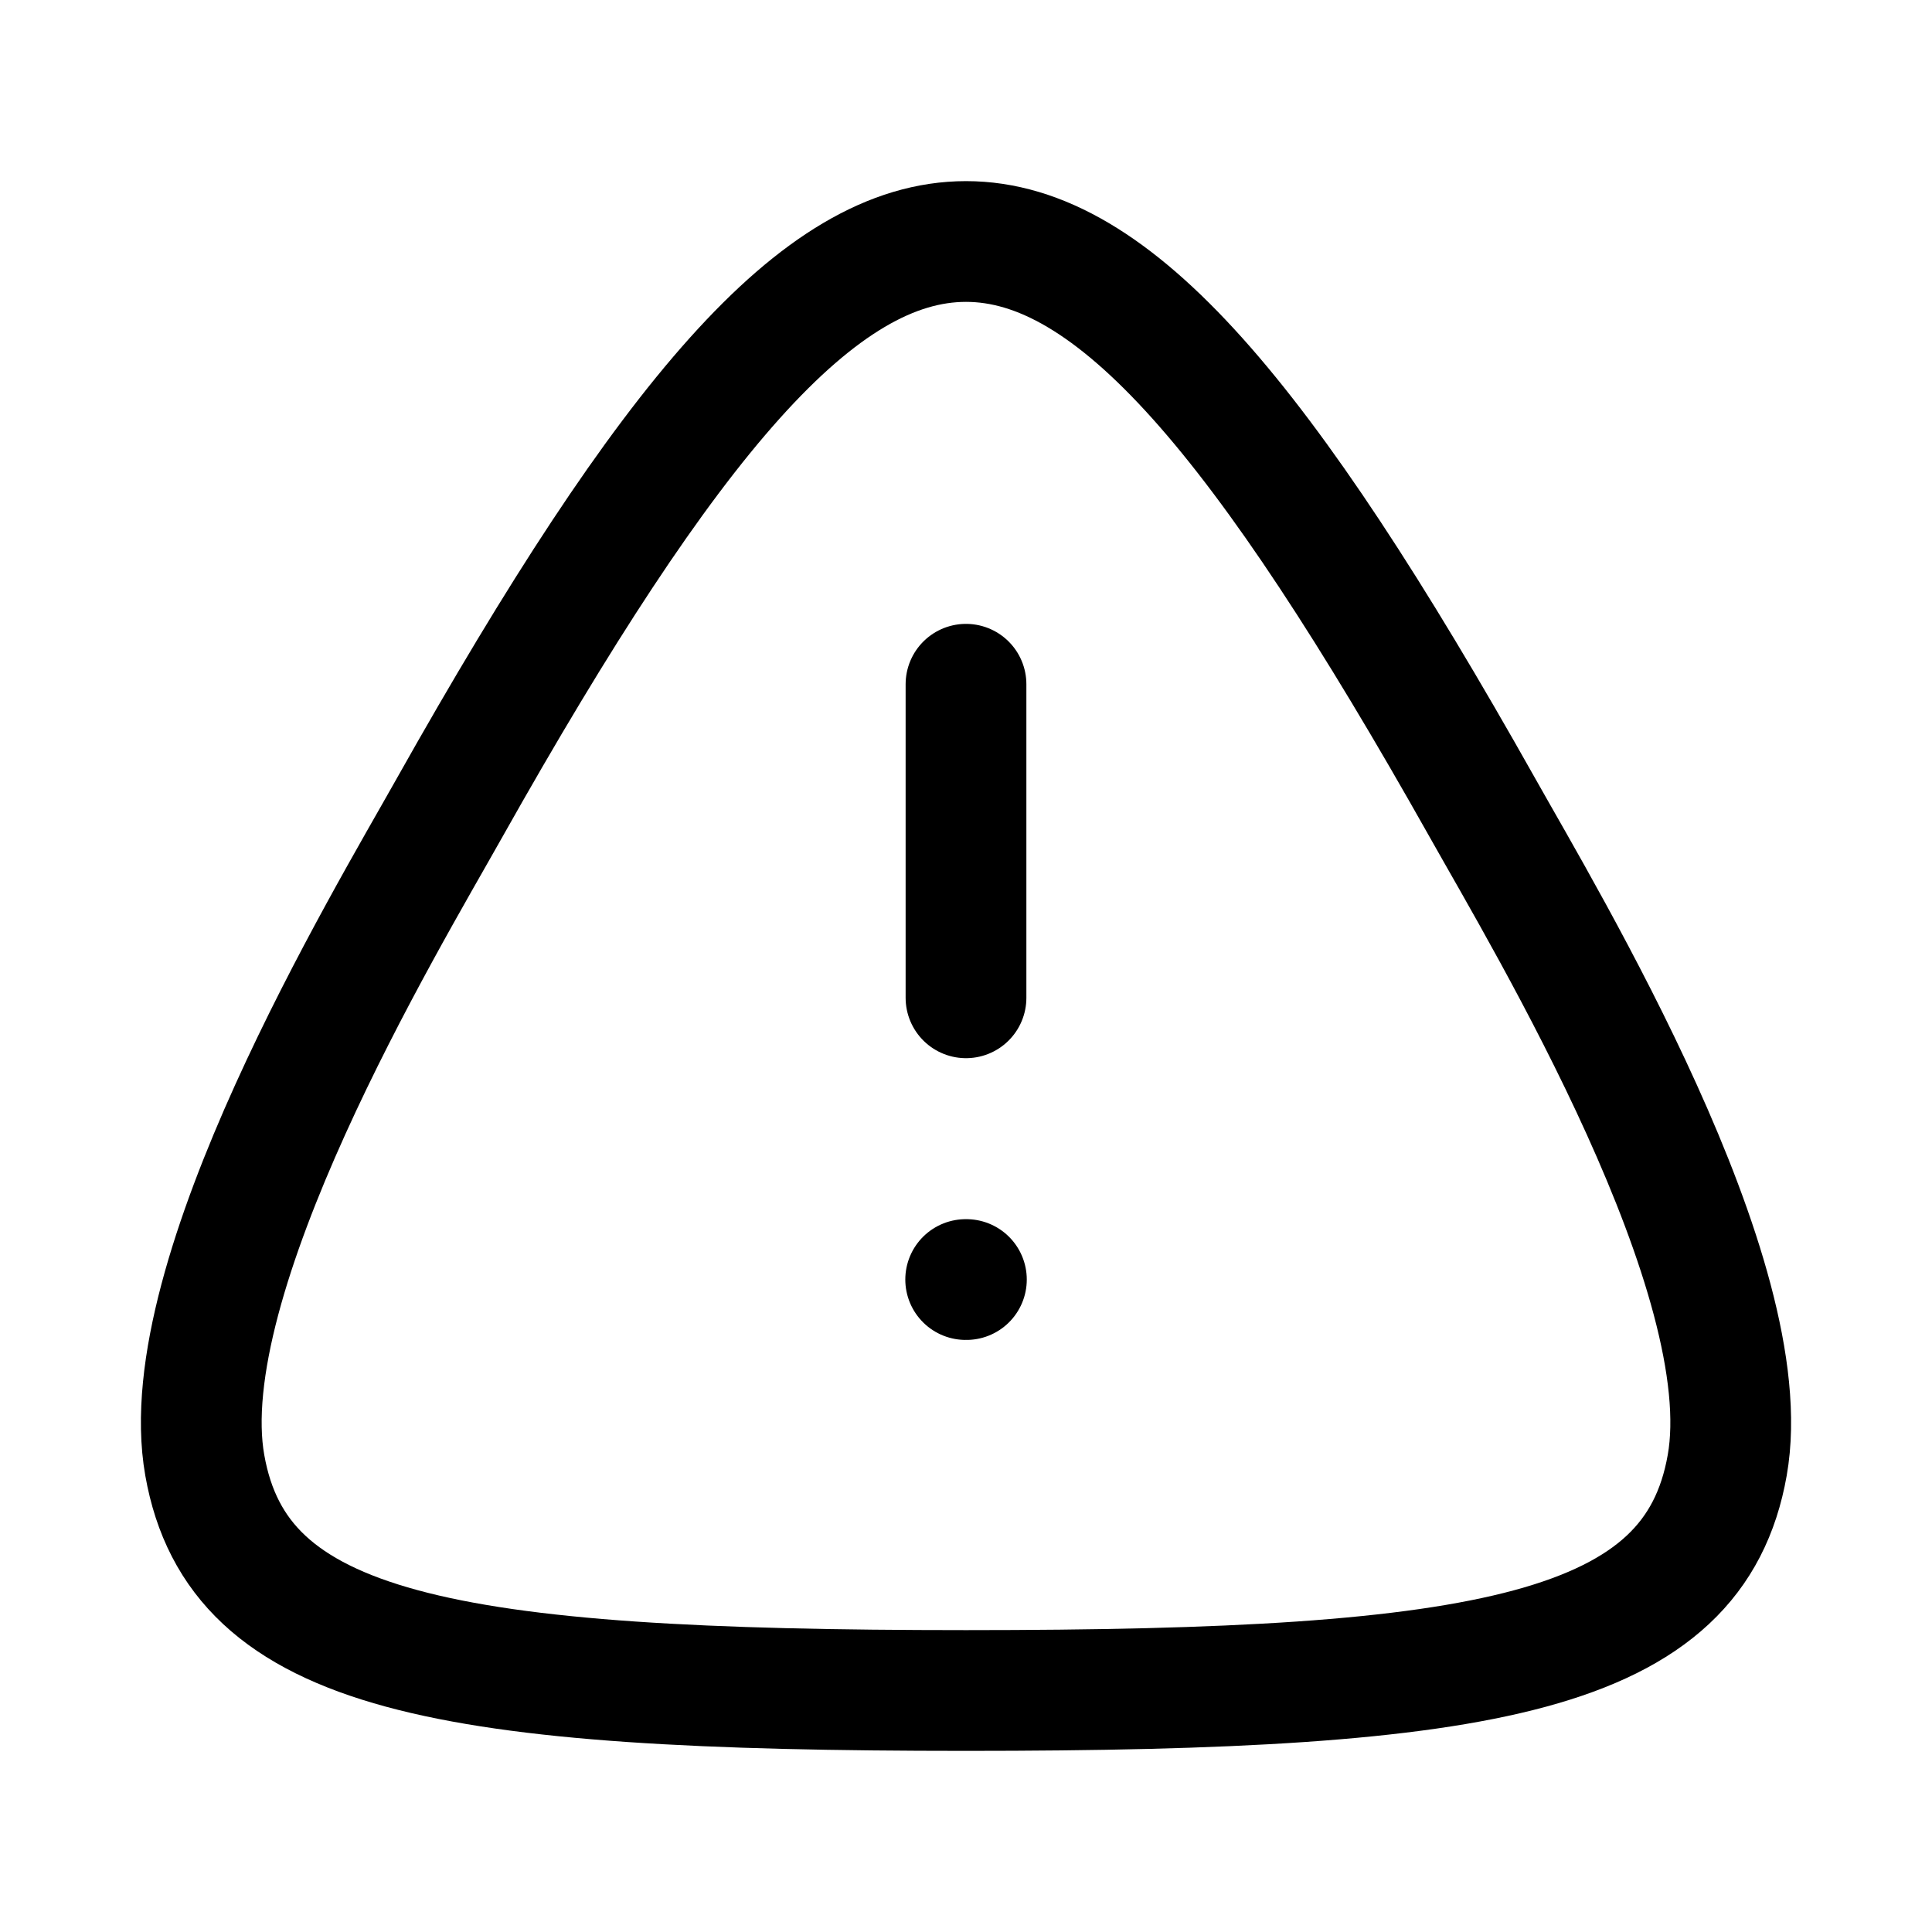 <svg width="24" height="24" viewBox="0 0 24 24" fill="none" xmlns="http://www.w3.org/2000/svg">
<path fill-rule="evenodd" clip-rule="evenodd" d="M12 21C5.506 21 2.957 20.539 2.544 18.203C2.13 15.868 4.774 11.477 5.588 10.028C8.313 5.184 10.164 3 12 3C13.836 3 15.687 5.184 18.412 10.028C19.226 11.477 21.87 15.868 21.456 18.203C21.044 20.539 18.494 21 12 21Z" stroke="currentColor" stroke-width="1.5" stroke-linecap="round" stroke-linejoin="round"/>
<path d="M12 8.5V12.395" stroke="currentColor" stroke-width="1.5" stroke-linecap="round" stroke-linejoin="round"/>
<path d="M11.996 15.895H12.005" stroke="currentColor" stroke-width="1.5" stroke-linecap="round" stroke-linejoin="round"/>
</svg>
